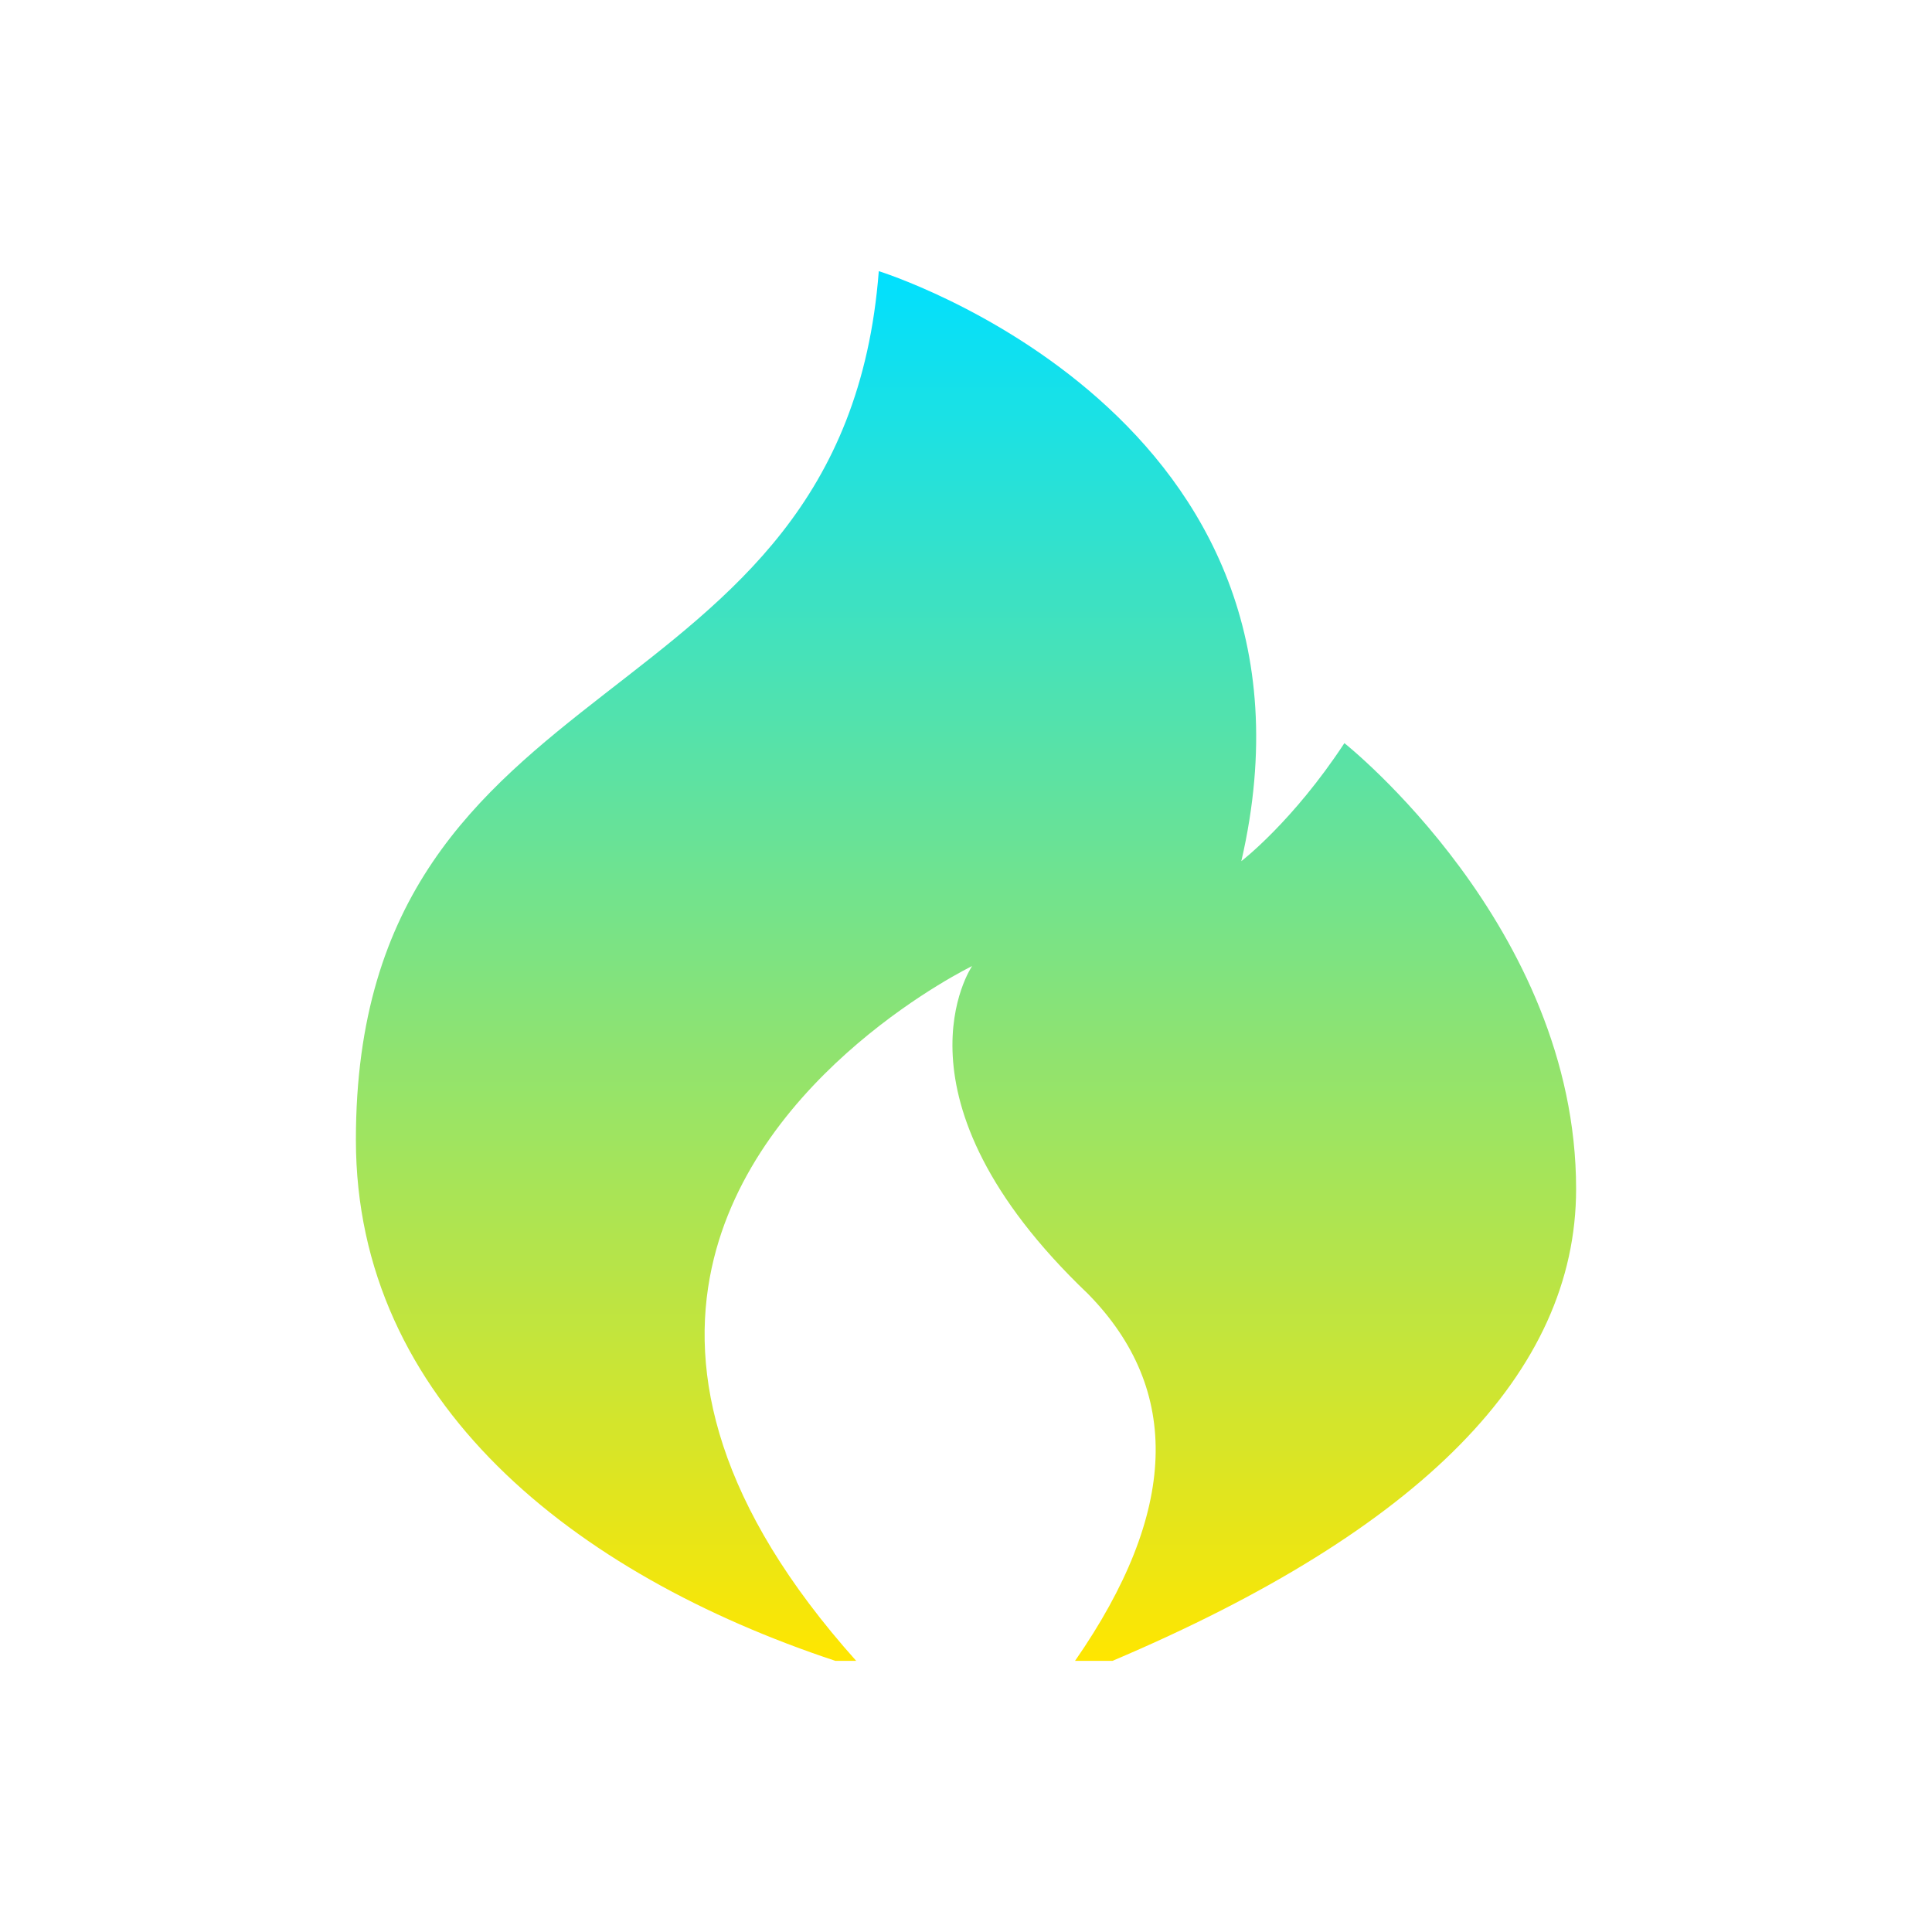 <svg width="57" height="57" viewBox="0 0 57 57" fill="none" xmlns="http://www.w3.org/2000/svg">
<path d="M31.717 49C34.758 44.618 34.883 41.007 32.096 38.17C26.019 32.372 28.68 28.502 28.68 28.502C28.68 28.502 22.247 31.616 20.997 37.409C20.326 40.522 21.15 44.406 25.26 49H24.645C16.929 46.44 10.5 41.362 10.5 33.627C10.5 19.171 24.881 21.584 25.927 8C25.927 8 39.659 12.253 36.623 25.407C36.623 25.407 38.141 24.245 39.664 21.925C39.664 21.925 46.5 27.34 46.5 35.075C46.5 40.49 41.941 45.13 32.823 49H31.717Z" fill="url(#paint0_linear_291_1224)"/>
<defs>
<linearGradient id="paint0_linear_291_1224" x1="28.5" y1="8" x2="28.5" y2="49" gradientUnits="userSpaceOnUse">
<stop stop-color="#00E0FF"/>
<stop offset="1" stop-color="#FFE600"/>
</linearGradient>
</defs>
</svg>
